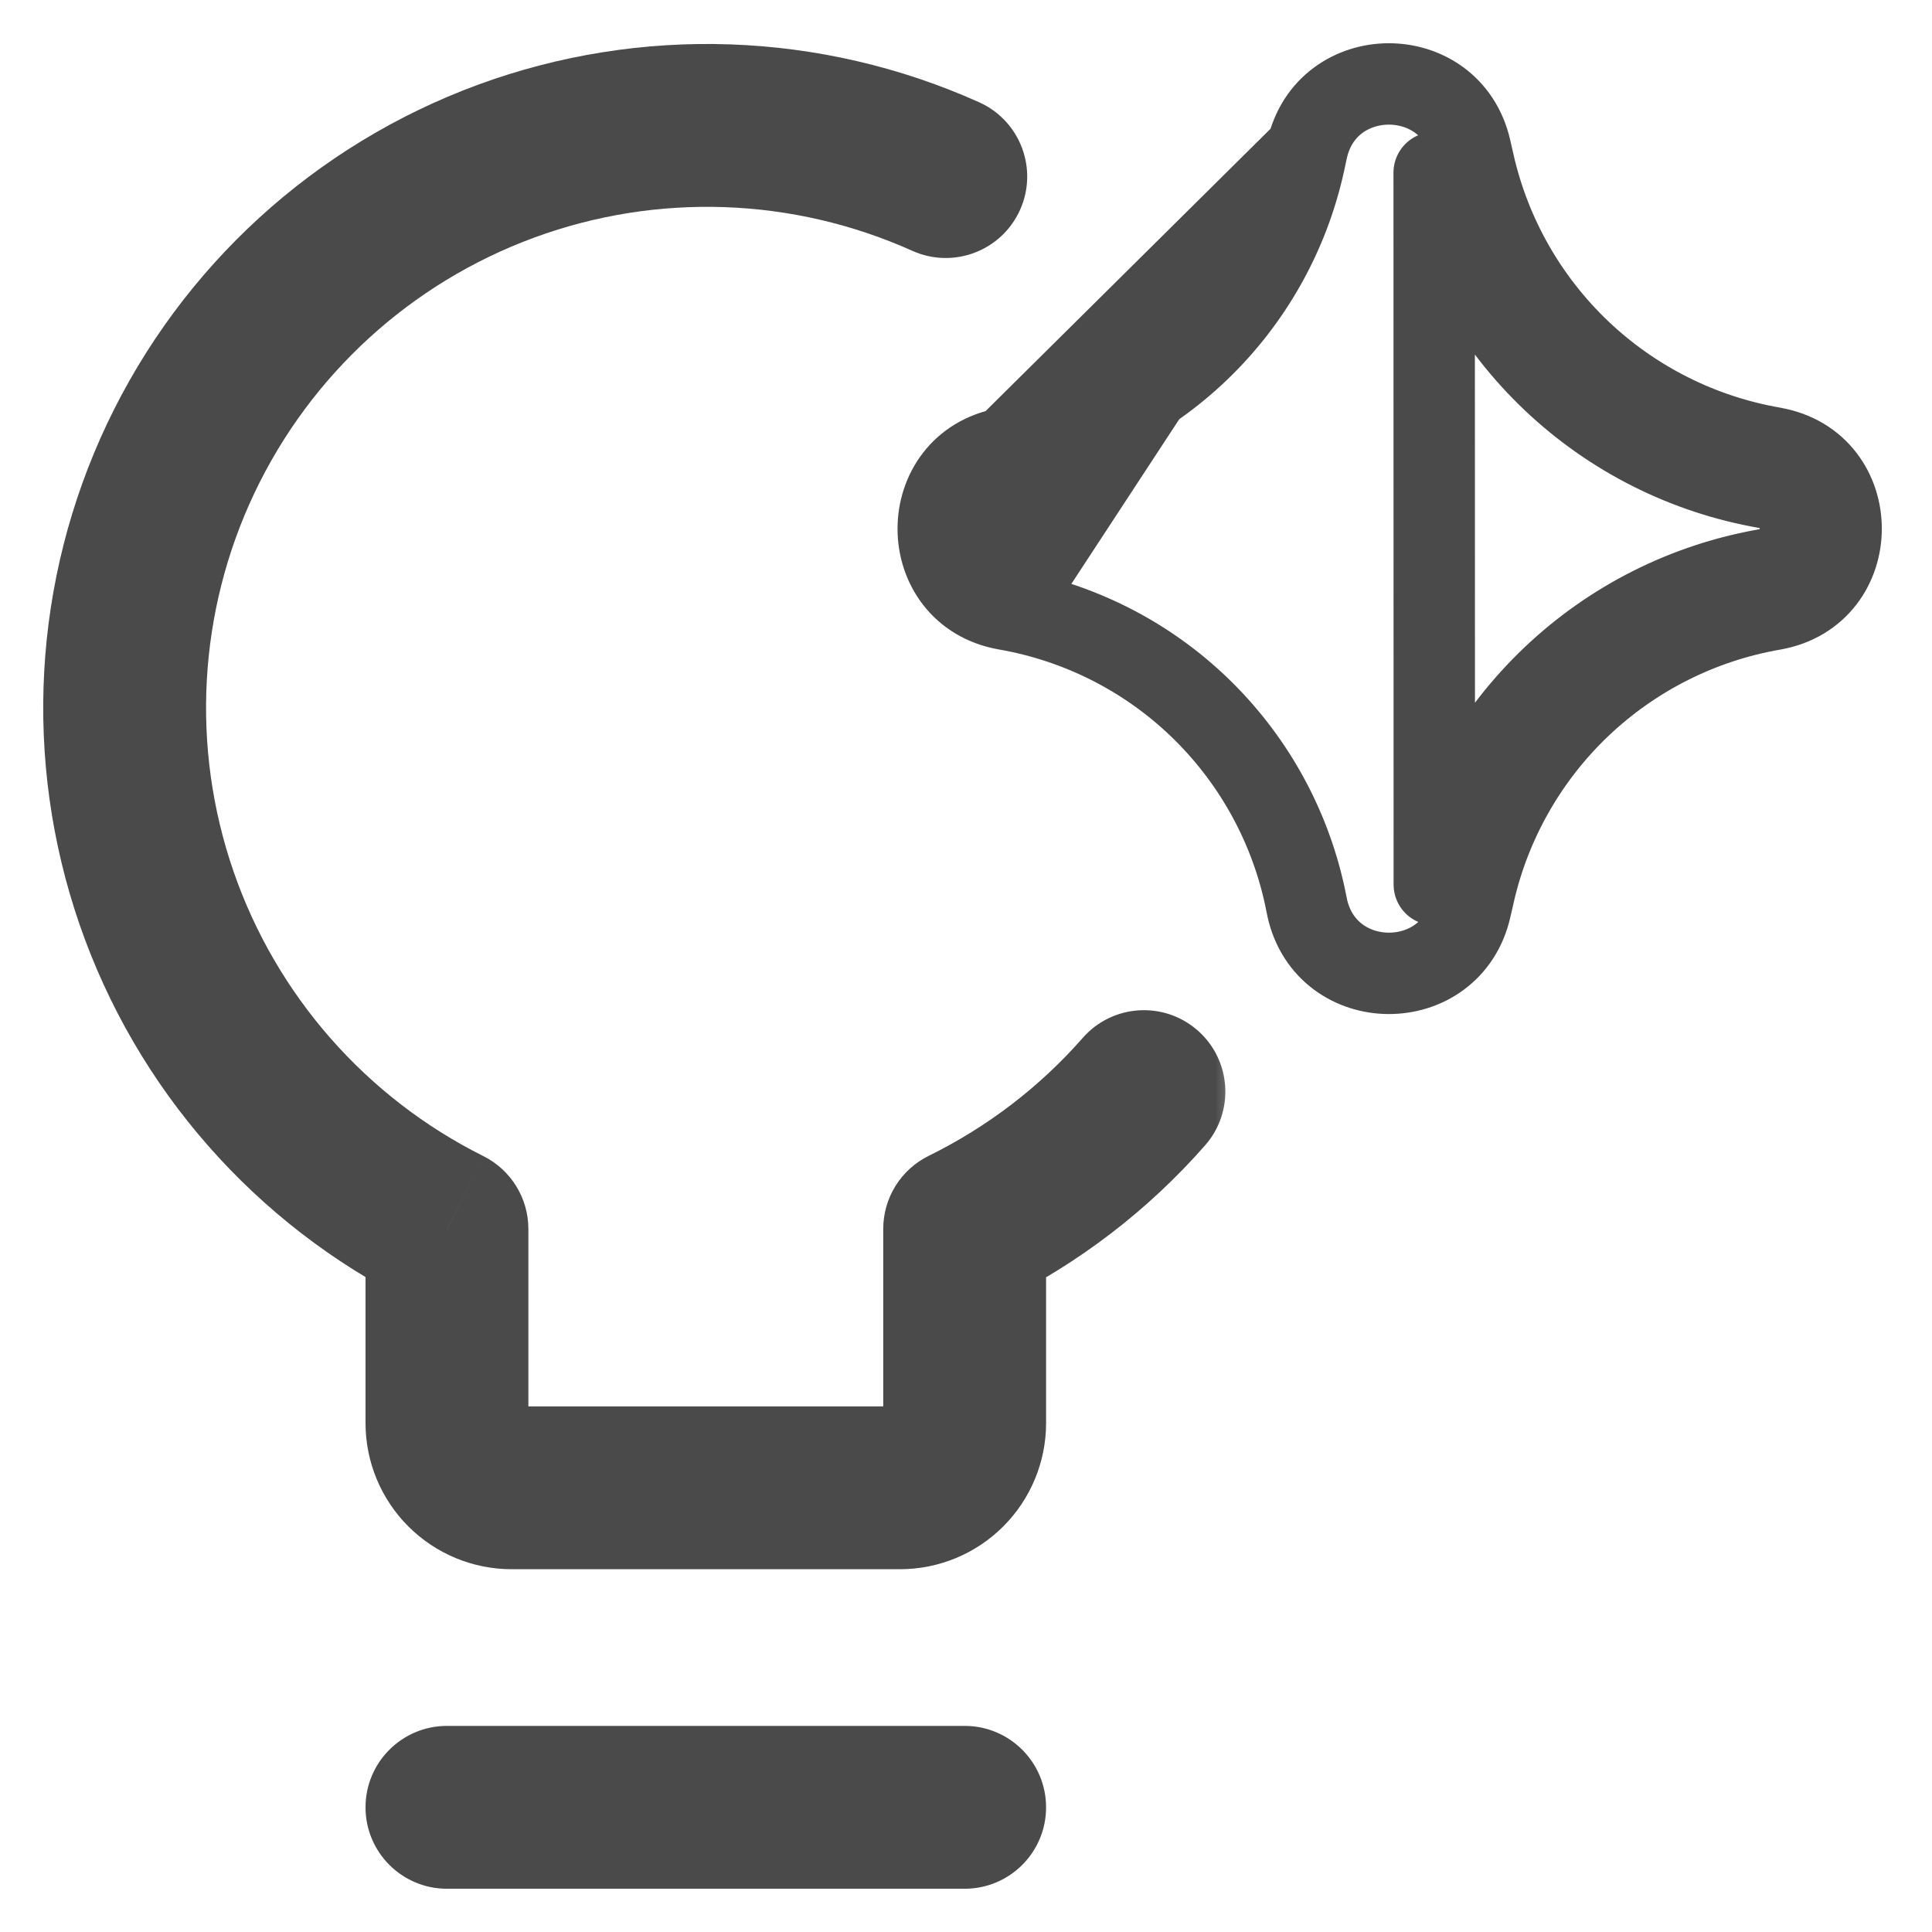 <svg width="31" height="31" viewBox="0 0 31 31" fill="none" xmlns="http://www.w3.org/2000/svg">
<mask id="path-1-outside-1_479_108" maskUnits="userSpaceOnUse" x="0" y="0.012" width="20" height="31" fill="black">
<rect fill="white" y="0.012" width="20" height="31"/>
<path d="M18.355 17.515C17.553 18.429 16.577 19.177 15.479 19.719V22.834C15.479 23.109 15.369 23.373 15.174 23.568C14.98 23.763 14.716 23.872 14.44 23.872H8.21C7.935 23.872 7.67 23.763 7.476 23.568C7.281 23.373 7.172 23.109 7.172 22.834V19.719C4.983 18.627 3.311 16.72 2.512 14.409C1.714 12.097 1.853 9.565 2.901 7.355C3.948 5.145 5.82 3.434 8.115 2.588C10.41 1.743 12.945 1.831 15.175 2.833M7.172 29H15.479H7.172Z"/>
</mask>
<path d="M19.337 18.377C19.813 17.835 19.759 17.009 19.216 16.533C18.674 16.058 17.849 16.111 17.373 16.654L19.337 18.377ZM15.479 19.719L14.9 18.547C14.454 18.767 14.172 19.222 14.172 19.719H15.479ZM7.172 19.719H8.478C8.478 19.224 8.198 18.771 7.755 18.55L7.172 19.719ZM14.64 4.025C15.298 4.32 16.071 4.027 16.367 3.368C16.663 2.71 16.369 1.937 15.711 1.641L14.64 4.025ZM7.172 27.693C6.45 27.693 5.865 28.278 5.865 29C5.865 29.721 6.45 30.306 7.172 30.306V27.693ZM15.479 30.306C16.2 30.306 16.785 29.721 16.785 29C16.785 28.278 16.2 27.693 15.479 27.693V30.306ZM17.373 16.654C16.685 17.438 15.847 18.081 14.9 18.547L16.057 20.89C17.308 20.273 18.421 19.421 19.337 18.377L17.373 16.654ZM14.172 19.719V22.834H16.785V19.719H14.172ZM14.172 22.834C14.172 22.763 14.2 22.695 14.251 22.644L16.098 24.492C16.538 24.052 16.785 23.456 16.785 22.834H14.172ZM14.251 22.644C14.301 22.594 14.369 22.566 14.44 22.566V25.179C15.062 25.179 15.659 24.932 16.098 24.492L14.251 22.644ZM14.44 22.566H8.21V25.179H14.44V22.566ZM8.21 22.566C8.281 22.566 8.349 22.594 8.4 22.644L6.552 24.492C6.992 24.932 7.588 25.179 8.21 25.179V22.566ZM8.4 22.644C8.45 22.695 8.478 22.763 8.478 22.834H5.865C5.865 23.456 6.112 24.052 6.552 24.492L8.4 22.644ZM8.478 22.834V19.719H5.865V22.834H8.478ZM7.755 18.55C5.873 17.61 4.434 15.97 3.747 13.982L1.277 14.835C2.187 17.47 4.094 19.643 6.588 20.888L7.755 18.55ZM3.747 13.982C3.06 11.994 3.18 9.815 4.081 7.914L1.72 6.795C0.526 9.314 0.367 12.2 1.277 14.835L3.747 13.982ZM4.081 7.914C4.982 6.013 6.593 4.541 8.567 3.814L7.663 1.362C5.048 2.326 2.914 4.276 1.72 6.795L4.081 7.914ZM8.567 3.814C10.541 3.087 12.721 3.163 14.64 4.025L15.711 1.641C13.168 0.499 10.279 0.399 7.663 1.362L8.567 3.814ZM7.172 30.306H15.479V27.693H7.172V30.306Z" fill="#4A4A4A" mask="url(#path-1-outside-1_479_108)"/>
<path d="M20.971 2.406L20.972 2.403C21.279 1.001 23.275 0.993 23.595 2.39C23.595 2.391 23.595 2.391 23.595 2.391L23.649 2.625L23.649 2.626C23.91 3.775 24.506 4.821 25.36 5.632C26.215 6.443 27.29 6.983 28.451 7.184L28.452 7.185C29.905 7.44 29.905 9.525 28.452 9.78L28.451 9.78C27.29 9.982 26.216 10.522 25.361 11.333C24.508 12.144 23.912 13.19 23.651 14.338L23.651 14.34L23.597 14.573C23.597 14.574 23.597 14.574 23.597 14.574C23.277 15.972 21.281 15.964 20.974 14.562L20.973 14.554L20.973 14.554L20.932 14.357C20.678 13.205 20.087 12.155 19.235 11.339C18.383 10.523 17.306 9.981 16.142 9.778L20.971 2.406ZM20.971 2.406L20.928 2.608C20.675 3.76 20.085 4.811 19.233 5.627C18.38 6.443 17.305 6.987 16.142 7.191M20.971 2.406L16.142 7.191M16.142 7.191C14.692 7.443 14.692 9.526 16.142 9.778L16.142 7.191ZM23.012 2.771C23.302 4.046 23.963 5.206 24.91 6.105C25.858 7.005 27.051 7.605 28.339 7.828C29.072 7.957 29.072 9.008 28.339 9.136C27.052 9.36 25.859 9.96 24.912 10.86C23.964 11.759 23.304 12.919 23.014 14.193L23.012 2.771Z" stroke="#4A4A4A" stroke-width="1.306" stroke-linecap="round" stroke-linejoin="round"/>
</svg>
